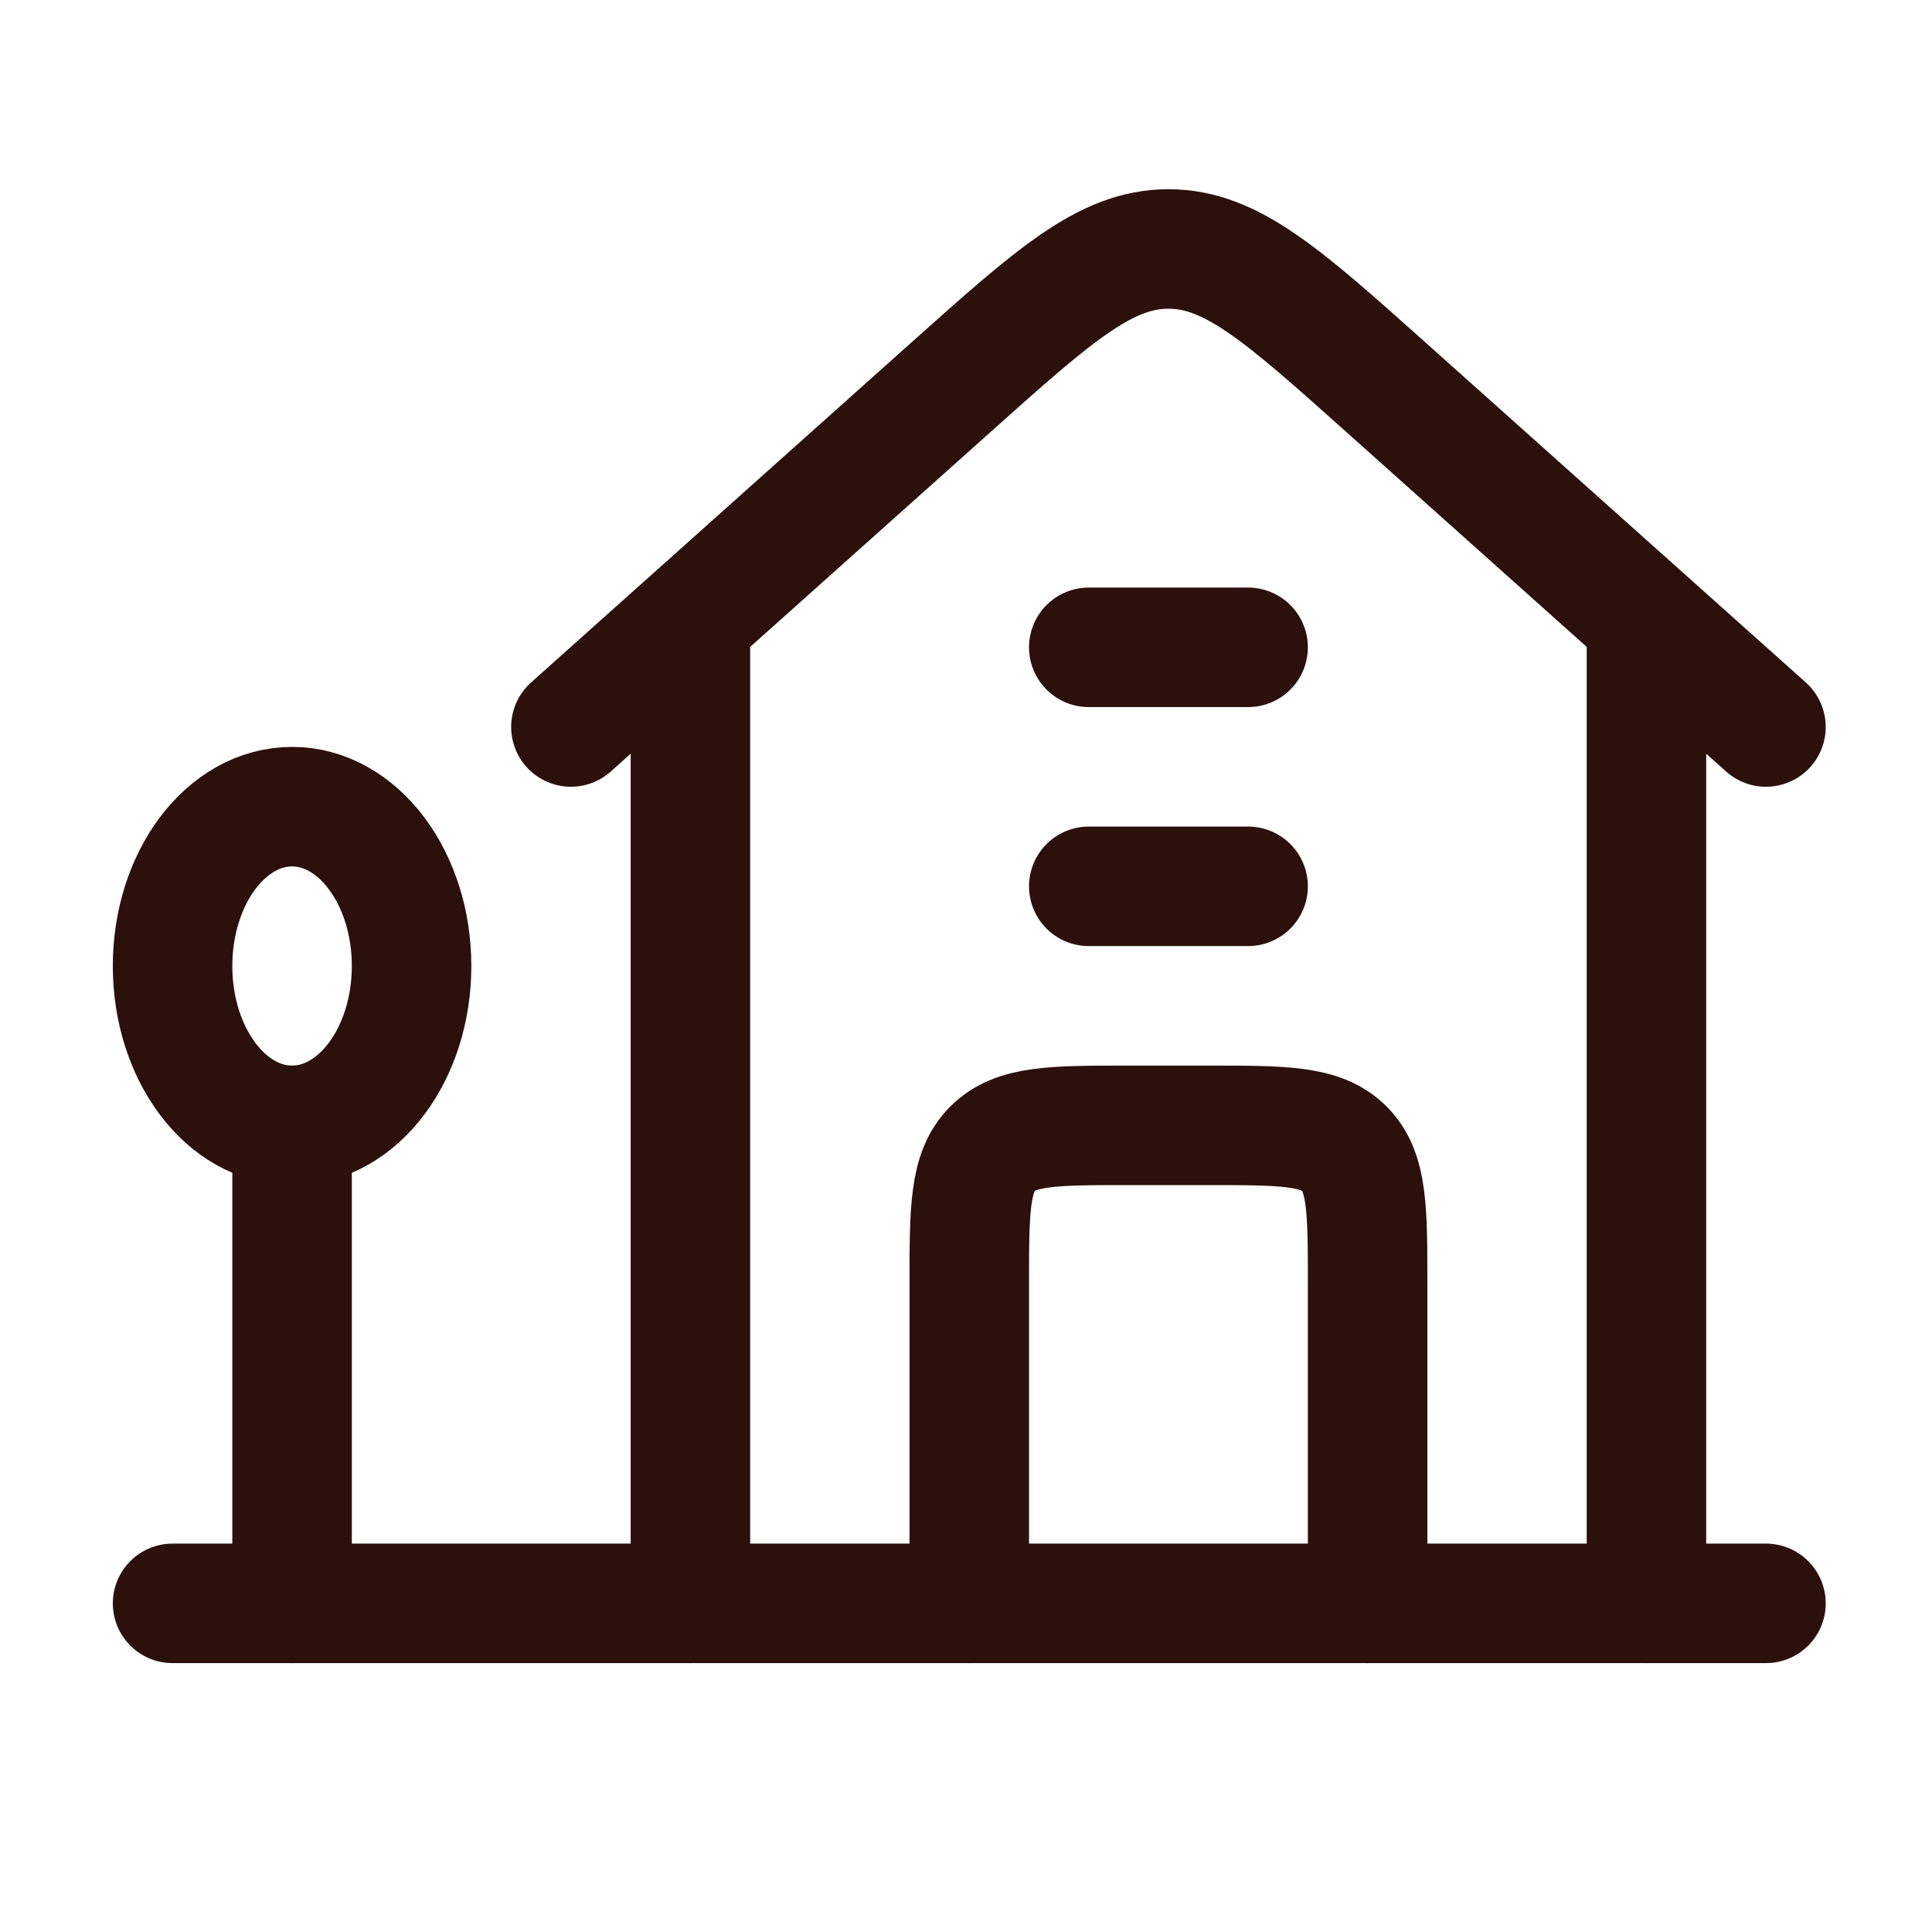 <svg width="97" height="97" viewBox="0 0 97 97" fill="none" xmlns="http://www.w3.org/2000/svg">
<path d="M28.664 36.5L47.747 19.441C52.923 14.813 55.511 12.5 58.664 12.5C61.817 12.5 64.405 14.813 69.581 19.441L88.664 36.5" stroke="#2C100B" stroke-width="6" stroke-linecap="round" stroke-linejoin="round"/>
<path d="M34.664 32.5V80.5M82.664 80.5V32.5" stroke="#2C100B" stroke-width="6" stroke-linecap="round" stroke-linejoin="round"/>
<path d="M14.664 56.5C17.978 56.5 20.664 52.918 20.664 48.5C20.664 44.082 17.978 40.5 14.664 40.5C11.35 40.5 8.664 44.082 8.664 48.5C8.664 52.918 11.35 56.5 14.664 56.5Z" stroke="#2C100B" stroke-width="6"/>
<path d="M14.664 56.5V80.5" stroke="#2C100B" stroke-width="6" stroke-linecap="round"/>
<path d="M8.664 80.5H88.664" stroke="#2C100B" stroke-width="6" stroke-linecap="round" stroke-linejoin="round"/>
<path d="M48.664 80.5V64.499C48.664 60.728 48.664 58.843 49.836 57.672C51.007 56.5 52.893 56.5 56.664 56.5H60.664C64.435 56.5 66.321 56.5 67.493 57.672C68.664 58.843 68.664 60.729 68.664 64.5V80.5" stroke="#2C100B" stroke-width="6" stroke-linecap="round" stroke-linejoin="round"/>
<path d="M54.664 44.5H62.664M54.664 32.5H62.664" stroke="#2C100B" stroke-width="6" stroke-linecap="round" stroke-linejoin="round"/>
</svg>
